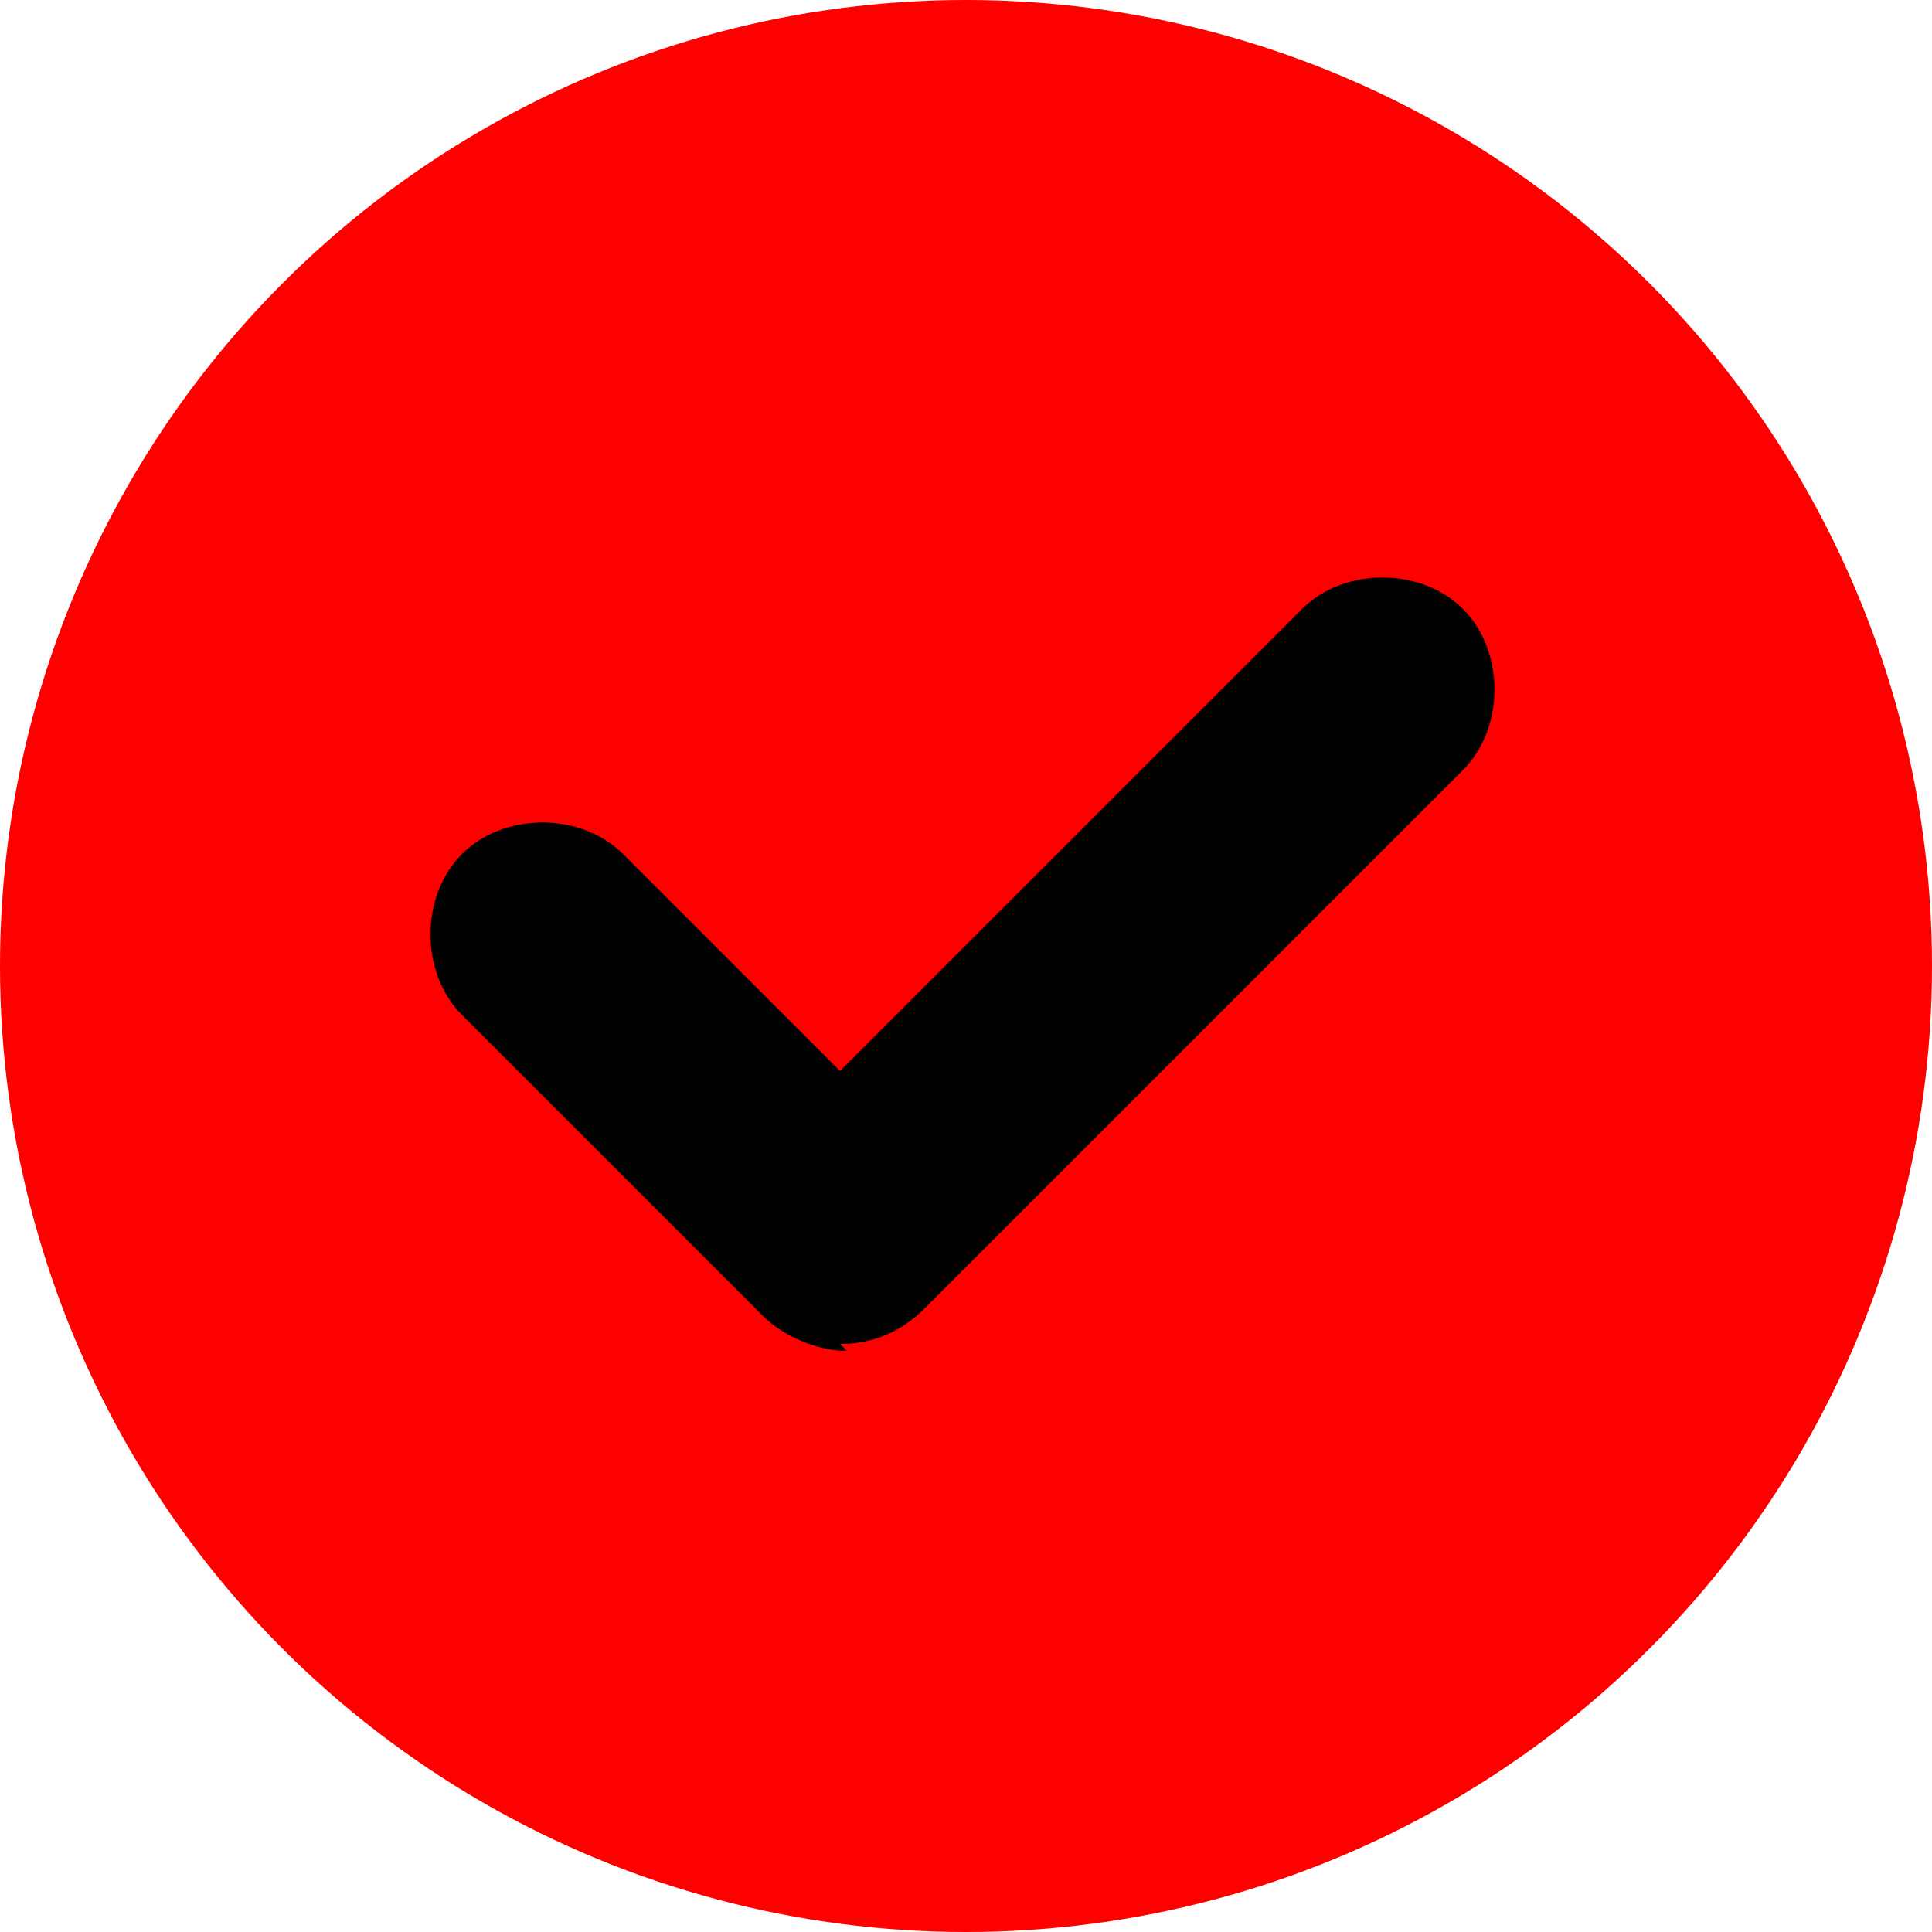 <?xml version="1.0" encoding="UTF-8" standalone="no"?><svg xmlns="http://www.w3.org/2000/svg" xmlns:xlink="http://www.w3.org/1999/xlink" data-name="Layer 2" fill="#000000" height="27.6" viewBox="0 0 27.6 27.6" width="27.6"><g data-name="Layer 1"><g><circle cx="13.8" cy="13.8" fill="#ff0000" r="13.8"/><path d="m12.1,19.3h0c-.4,0-.9-.2-1.2-.5l-4.3-4.3c-.6-.6-.6-1.7,0-2.3.6-.6,1.7-.6,2.3,0l3.1,3.1,6.6-6.6c.6-.6,1.7-.6,2.3,0s.6,1.7,0,2.3l-7.7,7.7c-.3.3-.7.5-1.2.5Z"/></g></g></svg>